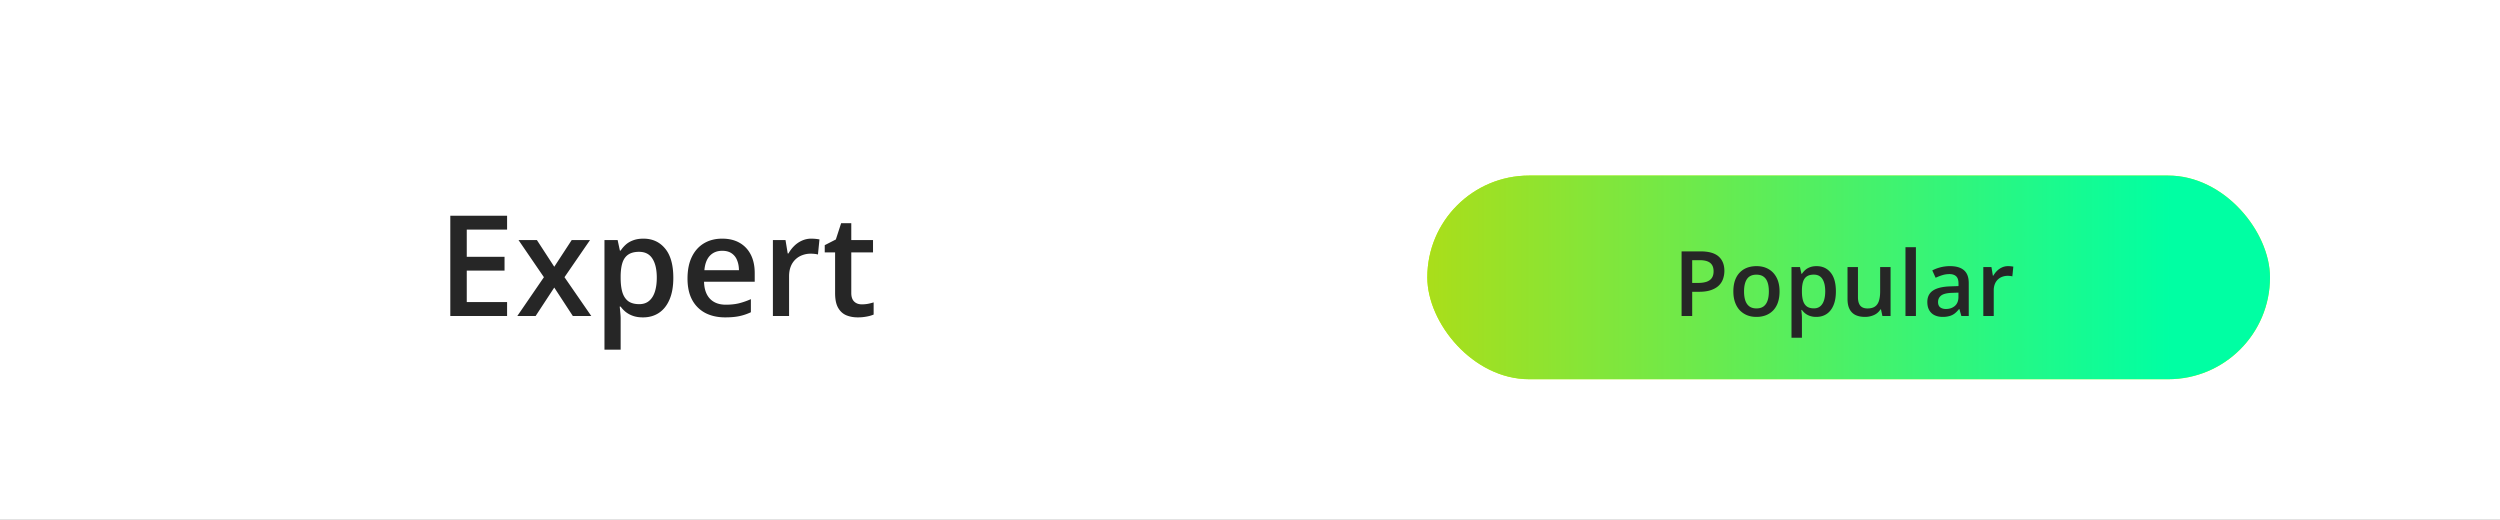 <svg xmlns="http://www.w3.org/2000/svg" width="356" height="74" fill="none" viewBox="0 0 356 74"><rect x="0" y="0" width="356" height="74" fill="#808080" stroke="none"/><path fill="#fff" d="M-7.752 0h371v74h-371z"></path><path fill="#262626" d="M72.209 45h-8.086V30.723h8.086v1.972h-5.742v3.877h5.38v1.963h-5.38v4.483h5.742V45Zm5.244-5.527L73.84 34.19h2.617l2.47 3.798 2.481-3.798h2.608l-3.633 5.283L84.2 45h-2.627l-2.646-4.053L76.272 45h-2.608l3.79-5.527Zm14.17-5.489c1.283 0 2.311.47 3.086 1.407.781.937 1.172 2.33 1.172 4.18 0 1.223-.182 2.255-.547 3.095-.358.833-.863 1.465-1.514 1.895-.644.423-1.396.634-2.255.634-.547 0-1.023-.071-1.426-.215a3.56 3.56 0 0 1-1.035-.556 3.966 3.966 0 0 1-.723-.762h-.137c.033.26.062.55.088.87.033.312.049.598.049.859v4.404h-2.305V34.19h1.875l.322 1.494h.108c.202-.306.446-.59.732-.85.293-.26.645-.466 1.055-.615.417-.157.902-.235 1.455-.235Zm-.615 1.875c-.632 0-1.14.127-1.524.381-.377.248-.654.622-.83 1.123-.169.502-.26 1.13-.273 1.885v.322c0 .801.081 1.481.244 2.041.17.554.446.977.83 1.27.39.286.918.43 1.582.43.56 0 1.022-.153 1.387-.46.37-.305.648-.742.83-1.308.182-.566.273-1.234.273-2.002 0-1.165-.208-2.07-.625-2.715-.41-.644-1.041-.967-1.894-.967Zm11.836-1.875c.963 0 1.79.199 2.48.596.69.397 1.221.96 1.592 1.69.371.729.557 1.601.557 2.617v1.23h-7.217c.026 1.048.306 1.856.84 2.422.54.566 1.295.85 2.265.85.69 0 1.309-.065 1.856-.196a10.326 10.326 0 0 0 1.709-.595v1.865a7.486 7.486 0 0 1-1.651.556c-.56.118-1.23.176-2.011.176-1.062 0-1.996-.205-2.803-.615a4.5 4.5 0 0 1-1.885-1.855c-.449-.82-.674-1.84-.674-3.057 0-1.211.205-2.24.616-3.086.41-.846.986-1.49 1.728-1.934.742-.442 1.608-.664 2.598-.664Zm0 1.729c-.723 0-1.309.234-1.758.703-.443.469-.703 1.156-.781 2.06h4.922c-.007-.54-.098-1.018-.274-1.435a2.083 2.083 0 0 0-.781-.976c-.345-.235-.788-.352-1.328-.352Zm12.695-1.729a6.601 6.601 0 0 1 1.152.108l-.214 2.148a2.917 2.917 0 0 0-.508-.088 5.371 5.371 0 0 0-.528-.029c-.41 0-.8.068-1.171.205a2.772 2.772 0 0 0-1.661 1.611c-.162.404-.244.873-.244 1.407V45h-2.304V34.19h1.796l.313 1.904h.107c.215-.384.482-.736.801-1.055a3.76 3.76 0 0 1 1.094-.762 3.18 3.18 0 0 1 1.367-.293Zm7.178 9.356c.299 0 .595-.026.888-.078a7.14 7.14 0 0 0 .801-.205v1.738a4.79 4.79 0 0 1-.986.283 6.626 6.626 0 0 1-1.26.117c-.612 0-1.162-.1-1.65-.302-.489-.209-.876-.564-1.162-1.065-.287-.501-.43-1.195-.43-2.08v-5.81h-1.475v-1.026l1.582-.81.752-2.315h1.446v2.403h3.095v1.748h-3.095v5.78c0 .548.136.954.41 1.221.273.267.635.4 1.084.4Z"></path><rect width="120" height="29" x="203.248" y="25" fill="#C8FF00" rx="14.5"></rect><rect width="120" height="29" x="203.248" y="25" fill="url(#a)" rx="14.5"></rect><path fill="#262626" d="M242.133 35.795c1.188 0 2.055.243 2.6.73.546.487.819 1.17.819 2.047 0 .398-.063.778-.189 1.14a2.414 2.414 0 0 1-.605.95c-.281.273-.652.489-1.114.648-.458.16-1.022.24-1.694.24h-.982V45h-1.511v-9.205h2.676Zm-.101 1.253h-1.064v3.242h.825c.474 0 .877-.054 1.209-.163.331-.114.583-.292.755-.535.172-.244.258-.565.258-.964 0-.533-.161-.93-.484-1.19-.319-.26-.819-.39-1.499-.39Zm11.377 4.451c0 .58-.075 1.094-.226 1.543a3.102 3.102 0 0 1-.661 1.14c-.29.306-.638.541-1.046.705a3.75 3.75 0 0 1-1.378.239c-.479 0-.918-.08-1.316-.24a3.002 3.002 0 0 1-1.039-.705c-.29-.31-.514-.69-.674-1.14-.159-.448-.239-.962-.239-1.542 0-.768.132-1.419.397-1.952a2.82 2.82 0 0 1 1.145-1.227c.496-.282 1.085-.422 1.77-.422.642 0 1.209.14 1.7.422.491.28.875.69 1.152 1.227.277.538.415 1.188.415 1.952Zm-5.055 0c0 .508.06.943.182 1.304.126.36.319.638.579.83.261.19.596.284 1.008.284.411 0 .747-.094 1.007-.283.26-.193.451-.47.573-.831.122-.361.183-.796.183-1.304s-.061-.938-.183-1.29c-.122-.357-.313-.628-.573-.813-.26-.189-.598-.283-1.014-.283-.612 0-1.059.206-1.341.617-.281.411-.421 1.001-.421 1.77Zm10.332-3.601c.827 0 1.49.302 1.989.906.504.605.756 1.503.756 2.695 0 .79-.118 1.455-.353 1.996-.231.538-.556.945-.976 1.222-.415.273-.9.409-1.454.409a2.73 2.73 0 0 1-.919-.139 2.292 2.292 0 0 1-.668-.358 2.58 2.58 0 0 1-.466-.492h-.088c.021.168.04.355.057.56.021.202.031.387.031.555v2.84h-1.486V38.03h1.209l.208.963h.069c.13-.197.288-.38.473-.547.188-.168.415-.3.68-.397.268-.1.581-.151.938-.151Zm-.397 1.209c-.407 0-.735.082-.982.245-.244.16-.422.401-.535.724-.109.324-.168.729-.177 1.215v.208c0 .517.053.955.158 1.316.109.357.287.63.535.819.252.184.592.277 1.02.277.361 0 .659-.099.894-.296.239-.198.418-.479.535-.844.118-.365.176-.795.176-1.29 0-.752-.134-1.335-.402-1.751-.265-.415-.672-.623-1.222-.623Zm10.93-1.077V45h-1.164l-.202-.938h-.082a2 2 0 0 1-.56.598c-.227.155-.479.27-.756.346-.277.08-.568.12-.875.12-.525 0-.974-.088-1.347-.264a1.867 1.867 0 0 1-.85-.832c-.198-.373-.296-.856-.296-1.448V38.03h1.486v4.275c0 .542.109.947.327 1.215.223.269.567.403 1.033.403.449 0 .806-.092 1.07-.277.265-.184.451-.457.56-.818.114-.361.17-.804.17-1.329V38.03h1.486Zm3.608 6.97h-1.486v-9.797h1.486V45Zm4.848-7.102c.882 0 1.547.195 1.996.585.453.39.68 1 .68 1.826V45H279.3l-.284-.989h-.05c-.197.252-.401.46-.611.624a2.15 2.15 0 0 1-.73.365 3.442 3.442 0 0 1-1.001.126c-.416 0-.787-.076-1.115-.227a1.773 1.773 0 0 1-.774-.705c-.189-.315-.283-.714-.283-1.196 0-.718.266-1.257.799-1.618.537-.361 1.348-.56 2.431-.599l1.208-.044v-.365c0-.483-.113-.827-.34-1.032-.222-.206-.537-.309-.944-.309-.348 0-.686.05-1.014.151a7.23 7.23 0 0 0-.957.372l-.478-1.045c.34-.18.726-.328 1.158-.441.437-.113.89-.17 1.36-.17Zm1.209 3.771-.9.032c-.739.025-1.257.15-1.555.377-.298.227-.447.538-.447.932 0 .345.102.596.308.756.206.155.476.233.812.233.512 0 .936-.145 1.272-.434.34-.294.51-.725.51-1.291v-.605Zm7.071-3.771a4.277 4.277 0 0 1 .743.07l-.139 1.384a1.863 1.863 0 0 0-.327-.056 3.444 3.444 0 0 0-.34-.02c-.265 0-.516.045-.756.133a1.79 1.79 0 0 0-1.07 1.039 2.41 2.41 0 0 0-.157.907V45h-1.486v-6.97h1.158l.202 1.228h.069a3.07 3.07 0 0 1 .516-.68 2.43 2.43 0 0 1 .705-.491c.269-.126.563-.19.882-.19Z"></path><defs><linearGradient id="a" x1="203.248" x2="309.144" y1="54" y2="54" gradientUnits="userSpaceOnUse"><stop stop-color="#AADE1A"></stop><stop offset="1" stop-color="#00FFA3"></stop></linearGradient></defs></svg>